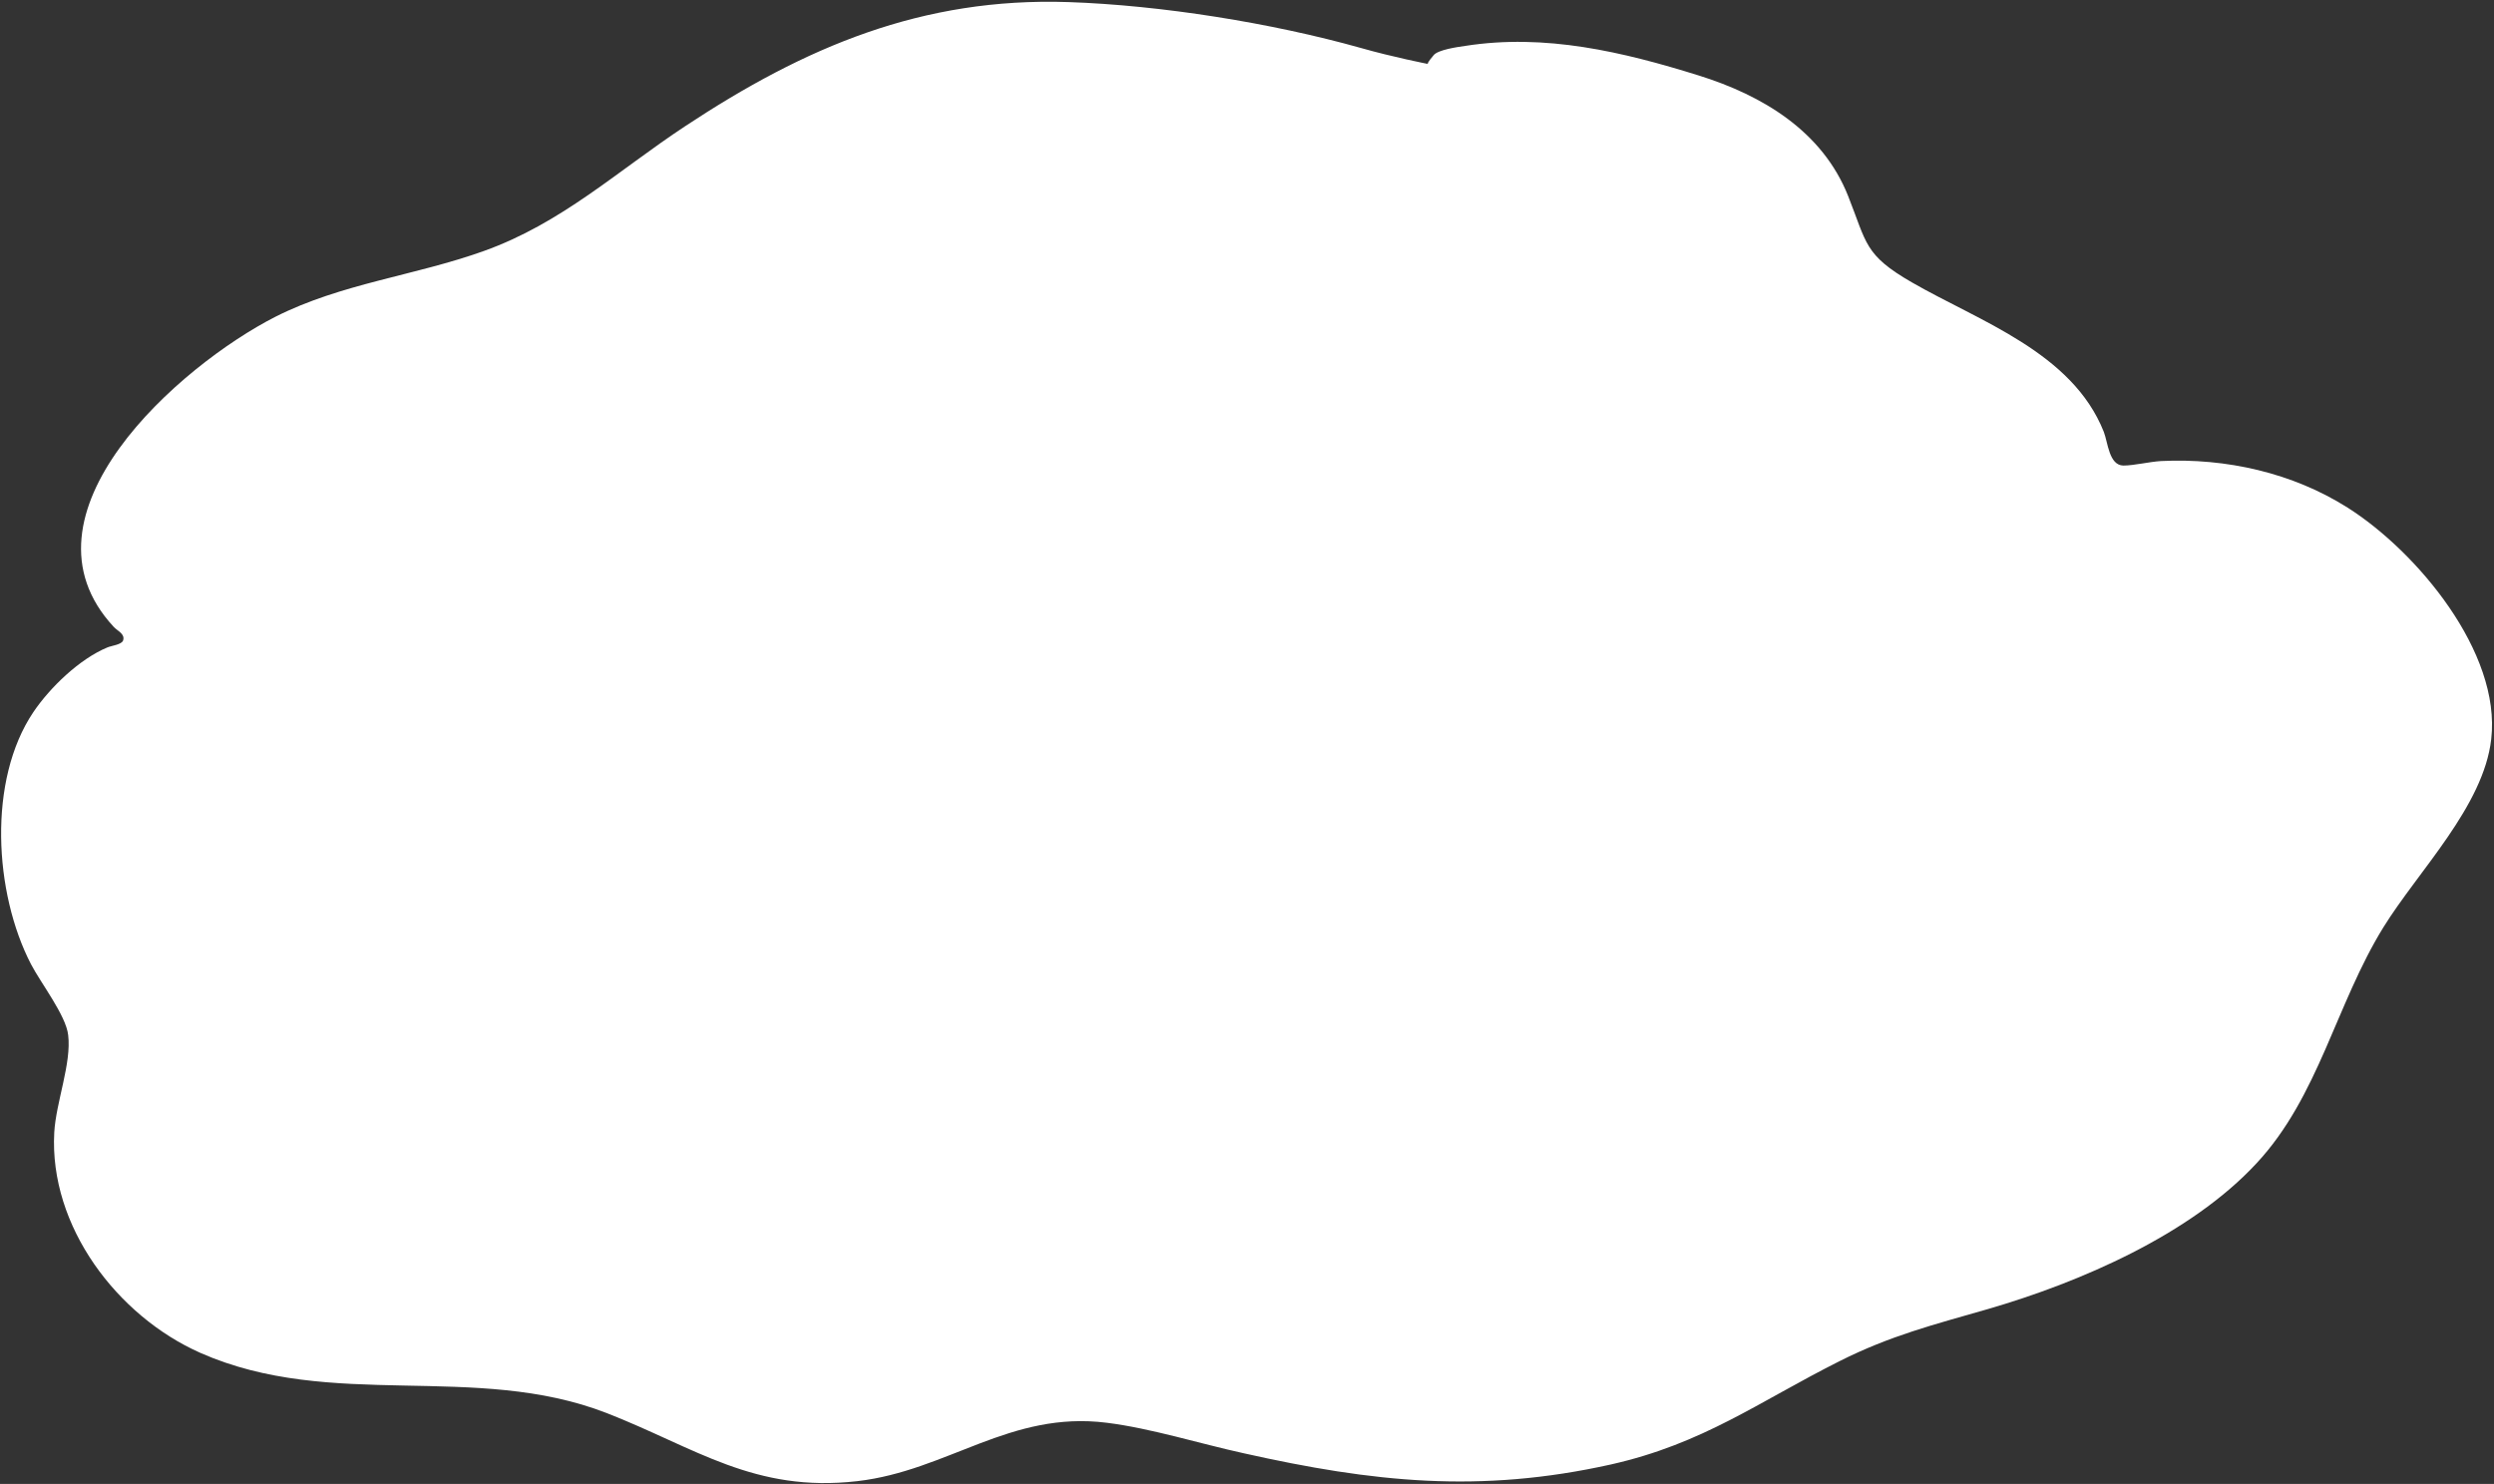<?xml version="1.0" encoding="UTF-8"?>
<svg id="Layer_1" xmlns="http://www.w3.org/2000/svg" version="1.1" viewBox="0 0 717.1 426.8">
  <rect x="0" y="0" width="717.1" height="426.8" fill="#333333" stroke="none"/>
  <!-- Generator: Adobe Illustrator 29.1.0, SVG Export Plug-In . SVG Version: 2.1.0 Build 142)  -->
  <defs>
    <style>
      .st0 {
        fill: #fff;
      }
    </style>
  </defs>
  <path class="st0" d="M410.5,18.4c0-.5,1.2-1.9,1.7-2.5,1.2-1.6,7-2.4,9.1-2.7,23-3.6,45.3,1.7,67.1,8.5,18.3,5.7,35.6,16,43,34.7,5.4,13.6,4.6,16.9,18.3,24.8,19.4,11.2,46.1,20.1,55.2,43,1.2,3.1,1.5,9.6,5.6,9.7,3.1,0,7.5-1.1,10.9-1.3,18.7-.9,37.8,3.4,53.6,13.4,19.9,12.6,44.2,41.6,41.3,66.6-2.2,19.3-20.9,37.8-31,54.1-13.7,22.2-18.6,48.7-36.5,67.9-19,20.5-50.7,34.2-77.2,41.9-15.6,4.5-28,7.6-42.7,15-23.3,11.7-39.1,23.7-65.7,29.7-37.7,8.4-68.4,5.1-105.5-3.2-12.8-2.8-26.7-7.2-39.5-8.8-27.8-3.5-45.7,13.8-71.7,16.8-29.6,3.4-46.5-9.6-72.1-19.6-37.9-14.7-79-.6-116.8-17.3-23.9-10.6-43.5-36.4-42-63.4.5-8.7,5-19.9,4-28-.6-5.6-7.9-15-10.7-20.4-10.6-20.5-12.5-52.9.7-72.5,4.8-7.1,13.3-15.3,21.3-18.6,1.2-.5,4.1-.8,4.5-2,.6-1.9-1.6-2.7-2.7-3.9-30-32.3,19-75.2,46.5-89.2,19-9.6,40.1-11.8,59.9-18.9,22.4-8,38.5-23.1,57.9-35.9C231.5,13.5,265.1-.8,307.2.6c26.6.9,58.5,6,84.1,13.2,9.1,2.6,19.3,4.6,19.3,4.6"/>
</svg>